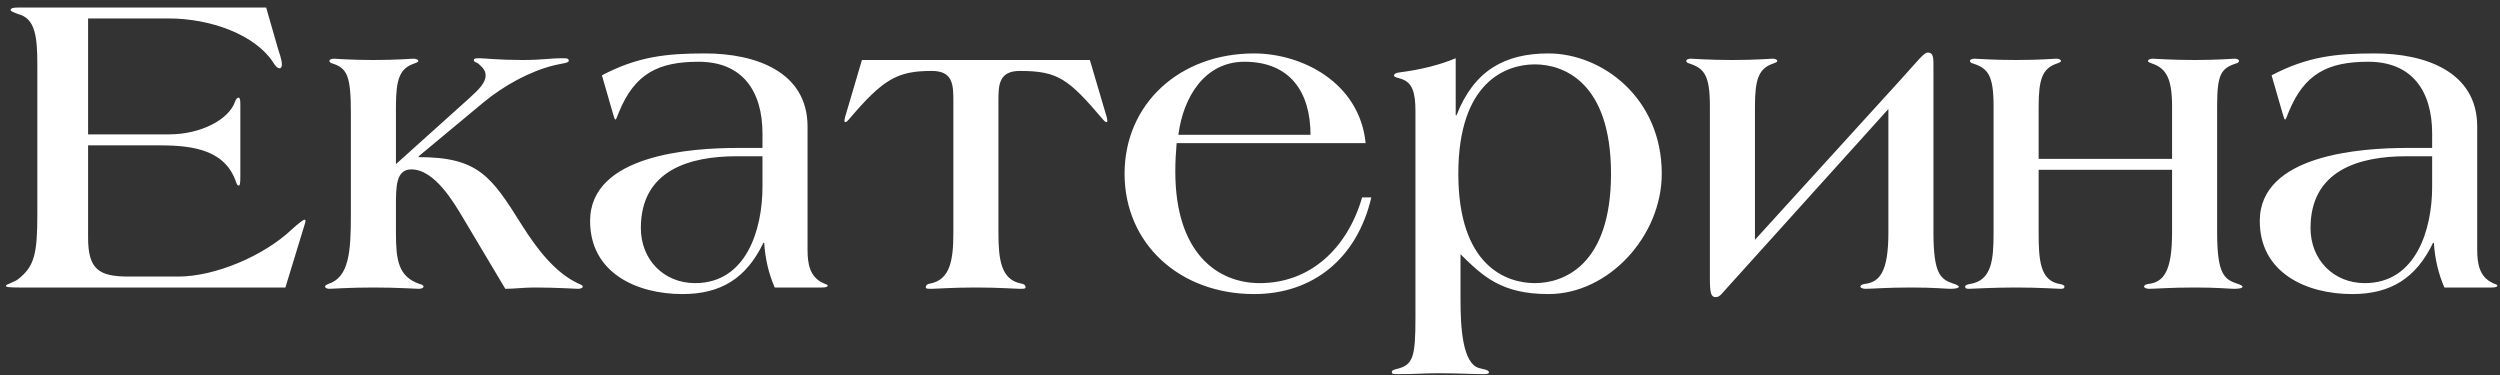 <?xml version="1.0" encoding="UTF-8"?> <svg xmlns="http://www.w3.org/2000/svg" width="200" height="30" viewBox="0 0 200 30" fill="none"><rect x="0" y="0" width="200" height="30" fill="#333333" stroke="none"/><path d="M24.442 17.68C24.442 17.75 24.407 17.82 24.372 17.96L22.832 23H1.517C0.712 23 0.467 22.965 0.467 22.86C0.467 22.755 1.202 22.545 1.447 22.335C2.742 21.32 2.987 20.34 2.987 17.155V5.255C2.987 2.98 2.847 1.475 1.447 1.125C1.202 1.02 0.852 0.915 0.852 0.81C0.852 0.67 0.992 0.6 1.517 0.6H21.292L22.237 3.89C22.342 4.24 22.552 4.765 22.552 5.185C22.552 5.325 22.482 5.465 22.377 5.465C22.237 5.465 22.062 5.325 21.957 5.15C20.487 2.735 16.777 1.475 13.487 1.475H7.047V10.75H13.522C16.077 10.75 18.317 9.56 18.807 8.125C18.877 7.915 18.982 7.81 19.087 7.81C19.192 7.81 19.227 7.985 19.227 8.335V14.11C19.227 14.705 19.192 14.845 19.087 14.845C18.947 14.845 18.912 14.6 18.807 14.355C17.792 11.765 14.922 11.625 12.472 11.625H7.047V19.01C7.047 21.565 7.922 22.125 10.302 22.125H14.257C17.197 22.125 21.117 20.48 23.392 18.31C23.812 17.925 24.267 17.575 24.337 17.575C24.407 17.575 24.442 17.61 24.442 17.68ZM46.62 22.93C46.62 23.035 46.446 23.105 46.236 23.105C46.06 23.105 44.486 23 42.736 23C41.931 23 41.126 23.105 40.425 23.105L37.066 17.47C36.331 16.245 34.791 13.55 32.901 13.55C31.675 13.55 31.675 14.95 31.675 16.455V18.59C31.675 20.795 31.851 22.125 33.566 22.72C33.74 22.755 33.88 22.825 33.88 22.93C33.88 23.035 33.706 23.105 33.495 23.105C33.321 23.105 31.78 23 29.855 23C27.965 23 26.566 23.105 26.355 23.105C26.18 23.105 26.006 23.035 26.006 22.93C26.006 22.825 26.11 22.79 26.25 22.72C27.93 22.195 28.07 20.13 28.07 17.19V9.07C28.07 6.095 27.791 5.465 26.601 5.08C26.46 5.045 26.355 4.975 26.355 4.87C26.355 4.765 26.53 4.695 26.706 4.695C26.916 4.695 27.965 4.8 29.855 4.8C31.78 4.8 32.901 4.695 33.075 4.695C33.285 4.695 33.461 4.765 33.461 4.87C33.461 4.975 33.321 5.01 33.145 5.08C31.991 5.465 31.675 6.305 31.675 8.51V13.13L37.556 7.845C38.325 7.145 38.85 6.62 38.85 6.025C38.85 5.535 38.431 5.255 38.255 5.08C38.115 4.975 37.906 4.975 37.906 4.8C37.906 4.66 38.115 4.66 38.395 4.66C38.711 4.66 39.935 4.8 41.755 4.8C43.471 4.8 43.891 4.66 45.011 4.66C45.325 4.66 45.501 4.66 45.501 4.87C45.501 5.045 44.906 5.08 44.346 5.22C42.35 5.71 40.285 6.865 38.675 8.195L33.495 12.5V12.57C38.255 12.57 39.306 14.11 41.721 17.96C42.91 19.85 44.38 21.81 46.27 22.685C46.446 22.755 46.62 22.825 46.62 22.93ZM66.213 22.86C66.213 22.965 66.003 23 65.758 23H61.978C61.488 21.88 61.208 20.655 61.138 19.43H61.068C59.703 22.265 57.673 23.525 54.593 23.525C50.953 23.525 47.208 21.845 47.208 17.68C47.208 12.36 55.328 11.835 59.003 11.835H60.998V10.68C60.998 7.32 59.423 4.94 55.888 4.94C52.668 4.94 50.778 5.885 49.518 8.965C49.378 9.28 49.308 9.56 49.238 9.56C49.168 9.56 49.133 9.385 49.063 9.175L48.153 6.025C51.023 4.52 53.298 4.275 56.413 4.275C60.403 4.275 64.603 5.71 64.603 10.12V19.955C64.603 21.11 64.778 22.16 65.863 22.65C66.073 22.755 66.213 22.755 66.213 22.86ZM60.998 14.95V12.5H58.933C55.153 12.5 51.268 13.62 51.268 18.24C51.268 20.795 53.123 22.65 55.608 22.65C59.738 22.65 60.998 18.31 60.998 14.95ZM88.589 9.63C88.589 9.665 88.589 9.77 88.519 9.77C88.414 9.77 88.309 9.63 88.239 9.56C85.474 6.305 84.634 5.675 81.589 5.675C79.909 5.675 79.874 6.795 79.874 8.055V18.59C79.874 20.795 80.084 22.37 81.694 22.685C81.904 22.72 82.044 22.79 82.044 23C82.044 23.105 81.869 23.105 81.554 23.105C81.204 23.105 79.944 23 78.054 23C76.164 23 74.904 23.105 74.554 23.105C74.239 23.105 74.064 23.105 74.064 23C74.064 22.79 74.204 22.72 74.414 22.685C76.024 22.37 76.269 20.795 76.269 18.59V8.055C76.269 6.795 76.234 5.675 74.554 5.675C71.789 5.675 70.669 6.305 67.904 9.56C67.834 9.63 67.729 9.77 67.624 9.77C67.554 9.77 67.554 9.665 67.554 9.63C67.589 9.42 67.624 9.245 67.694 9.07L68.954 4.8H87.189L88.449 9.07C88.519 9.245 88.554 9.42 88.589 9.63ZM109.706 15.79C108.586 20.62 105.086 23.525 100.326 23.525C94.376 23.525 89.966 19.5 89.966 13.9C89.966 8.3 94.376 4.275 100.326 4.275C104.141 4.275 108.761 6.585 109.251 11.45H94.13C94.061 12.255 94.025 12.99 94.025 13.725C94.025 20.235 97.385 22.65 100.781 22.65C104.806 22.65 107.781 19.885 108.971 15.79H109.706ZM104.841 10.785C104.841 7.355 103.196 4.94 99.555 4.94C96.371 4.94 94.656 7.775 94.27 10.785H104.841ZM132.941 13.9C132.941 18.87 128.706 23.525 123.876 23.525C120.096 23.525 118.626 22.09 116.841 20.34V24.015C116.841 26.255 117.016 29.055 118.311 29.44C118.661 29.545 119.116 29.58 119.116 29.79C119.116 29.93 118.871 29.93 118.626 29.93C117.646 29.93 116.841 29.86 115.056 29.86C113.761 29.86 113.376 29.93 111.906 29.93C111.486 29.93 111.346 29.93 111.346 29.79C111.346 29.615 111.486 29.58 111.766 29.51C113.061 29.195 113.236 28.53 113.236 25.38V8.895C113.236 7.39 112.991 6.585 112.081 6.305C111.836 6.235 111.521 6.165 111.521 6.06C111.521 5.85 111.801 5.815 112.046 5.78C113.691 5.57 115.196 5.185 116.456 4.66V9.21H116.526C117.926 5.64 120.376 4.275 123.876 4.275C128.146 4.275 132.941 7.81 132.941 13.9ZM128.881 13.9C128.881 6.55 125.066 5.15 122.791 5.15C120.481 5.15 116.666 6.55 116.666 13.9C116.666 21.25 120.481 22.65 122.791 22.65C125.066 22.65 128.881 21.25 128.881 13.9ZM156.706 22.93C156.706 23.07 156.356 23.105 156.006 23.105C155.691 23.105 154.781 23 152.856 23C150.966 23 149.706 23.105 149.251 23.105C149.041 23.105 148.831 23.035 148.831 22.93C148.831 22.86 148.901 22.755 149.146 22.72C150.406 22.58 151.071 21.705 151.071 18.59V8.72L138.191 23C137.736 23.49 137.596 23.77 137.246 23.77C136.896 23.77 136.791 23.455 136.791 22.335V8.475C136.791 6.025 136.336 5.465 135.146 5.08C135.006 5.045 134.901 4.975 134.901 4.87C134.901 4.765 135.076 4.695 135.251 4.695C135.461 4.695 136.686 4.8 138.576 4.8C140.501 4.8 141.621 4.695 141.796 4.695C142.006 4.695 142.181 4.765 142.181 4.87C142.181 4.975 142.041 5.01 141.866 5.08C140.711 5.465 140.396 6.305 140.396 8.51V19.185L152.051 6.375C153.486 4.8 153.906 4.205 154.221 4.205C154.711 4.205 154.676 4.695 154.676 5.465V18.59C154.676 21.915 155.236 22.335 156.251 22.685C156.496 22.755 156.706 22.86 156.706 22.93ZM179.401 22.93C179.401 23.07 179.051 23.105 178.701 23.105C178.386 23.105 177.476 23 175.551 23C173.661 23 172.401 23.105 171.946 23.105C171.736 23.105 171.526 23.035 171.526 22.93C171.526 22.86 171.596 22.755 171.841 22.72C173.101 22.58 173.766 21.705 173.766 18.59V13.585H163.091V18.59C163.091 20.795 163.196 22.44 164.771 22.72C165.016 22.755 165.156 22.825 165.156 22.93C165.156 23.07 165.051 23.105 164.841 23.105C164.596 23.105 163.161 23 161.271 23C159.381 23 157.771 23.105 157.526 23.105C157.316 23.105 157.211 23.07 157.211 22.93C157.211 22.825 157.351 22.755 157.596 22.72C159.346 22.44 159.486 20.795 159.486 18.59V8.475C159.486 6.025 159.031 5.465 157.841 5.08C157.701 5.045 157.596 4.975 157.596 4.87C157.596 4.765 157.771 4.695 157.946 4.695C158.156 4.695 159.381 4.8 161.271 4.8C163.196 4.8 164.316 4.695 164.491 4.695C164.701 4.695 164.876 4.765 164.876 4.87C164.876 4.975 164.736 5.01 164.561 5.08C163.406 5.465 163.091 6.305 163.091 8.51V12.71H173.766V8.51C173.766 6.305 173.311 5.465 172.156 5.08C171.981 5.01 171.841 4.975 171.841 4.87C171.841 4.765 172.016 4.695 172.226 4.695C172.401 4.695 173.661 4.8 175.586 4.8C177.476 4.8 178.561 4.695 178.771 4.695C178.946 4.695 179.121 4.765 179.121 4.87C179.121 4.975 179.016 5.045 178.876 5.08C177.686 5.465 177.371 5.955 177.371 8.44V18.59C177.371 21.915 177.931 22.335 178.946 22.685C179.191 22.755 179.401 22.86 179.401 22.93ZM199.787 22.86C199.787 22.965 199.577 23 199.332 23H195.552C195.062 21.88 194.782 20.655 194.712 19.43H194.642C193.277 22.265 191.247 23.525 188.167 23.525C184.527 23.525 180.782 21.845 180.782 17.68C180.782 12.36 188.902 11.835 192.577 11.835H194.572V10.68C194.572 7.32 192.997 4.94 189.462 4.94C186.242 4.94 184.352 5.885 183.092 8.965C182.952 9.28 182.882 9.56 182.812 9.56C182.742 9.56 182.707 9.385 182.637 9.175L181.727 6.025C184.597 4.52 186.872 4.275 189.987 4.275C193.977 4.275 198.177 5.71 198.177 10.12V19.955C198.177 21.11 198.352 22.16 199.437 22.65C199.647 22.755 199.787 22.755 199.787 22.86ZM194.572 14.95V12.5H192.507C188.727 12.5 184.842 13.62 184.842 18.24C184.842 20.795 186.697 22.65 189.182 22.65C193.312 22.65 194.572 18.31 194.572 14.95Z" fill="white"></path></svg> 